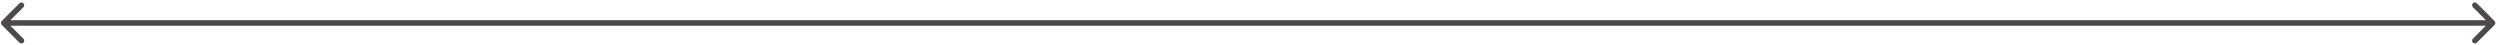 <?xml version="1.0" encoding="UTF-8"?> <svg xmlns="http://www.w3.org/2000/svg" width="449" height="8" viewBox="0 0 449 8" fill="none"><path d="M0.313 3.769C0.118 3.965 0.118 4.281 0.313 4.477L3.495 7.659C3.69 7.854 4.007 7.854 4.202 7.659C4.398 7.463 4.398 7.147 4.202 6.951L1.374 4.123L4.202 1.295C4.398 1.099 4.398 0.783 4.202 0.588C4.007 0.392 3.69 0.392 3.495 0.588L0.313 3.769ZM448.02 4.477C448.216 4.281 448.216 3.965 448.02 3.769L444.838 0.587C444.643 0.392 444.326 0.392 444.131 0.587C443.936 0.783 443.936 1.099 444.131 1.295L446.96 4.123L444.131 6.951C443.936 7.147 443.936 7.463 444.131 7.659C444.326 7.854 444.643 7.854 444.838 7.659L448.02 4.477ZM0.667 4.123L0.667 4.623L447.667 4.623L447.667 4.123L447.667 3.623L0.667 3.623L0.667 4.123Z" fill="#4D4A49"></path></svg> 